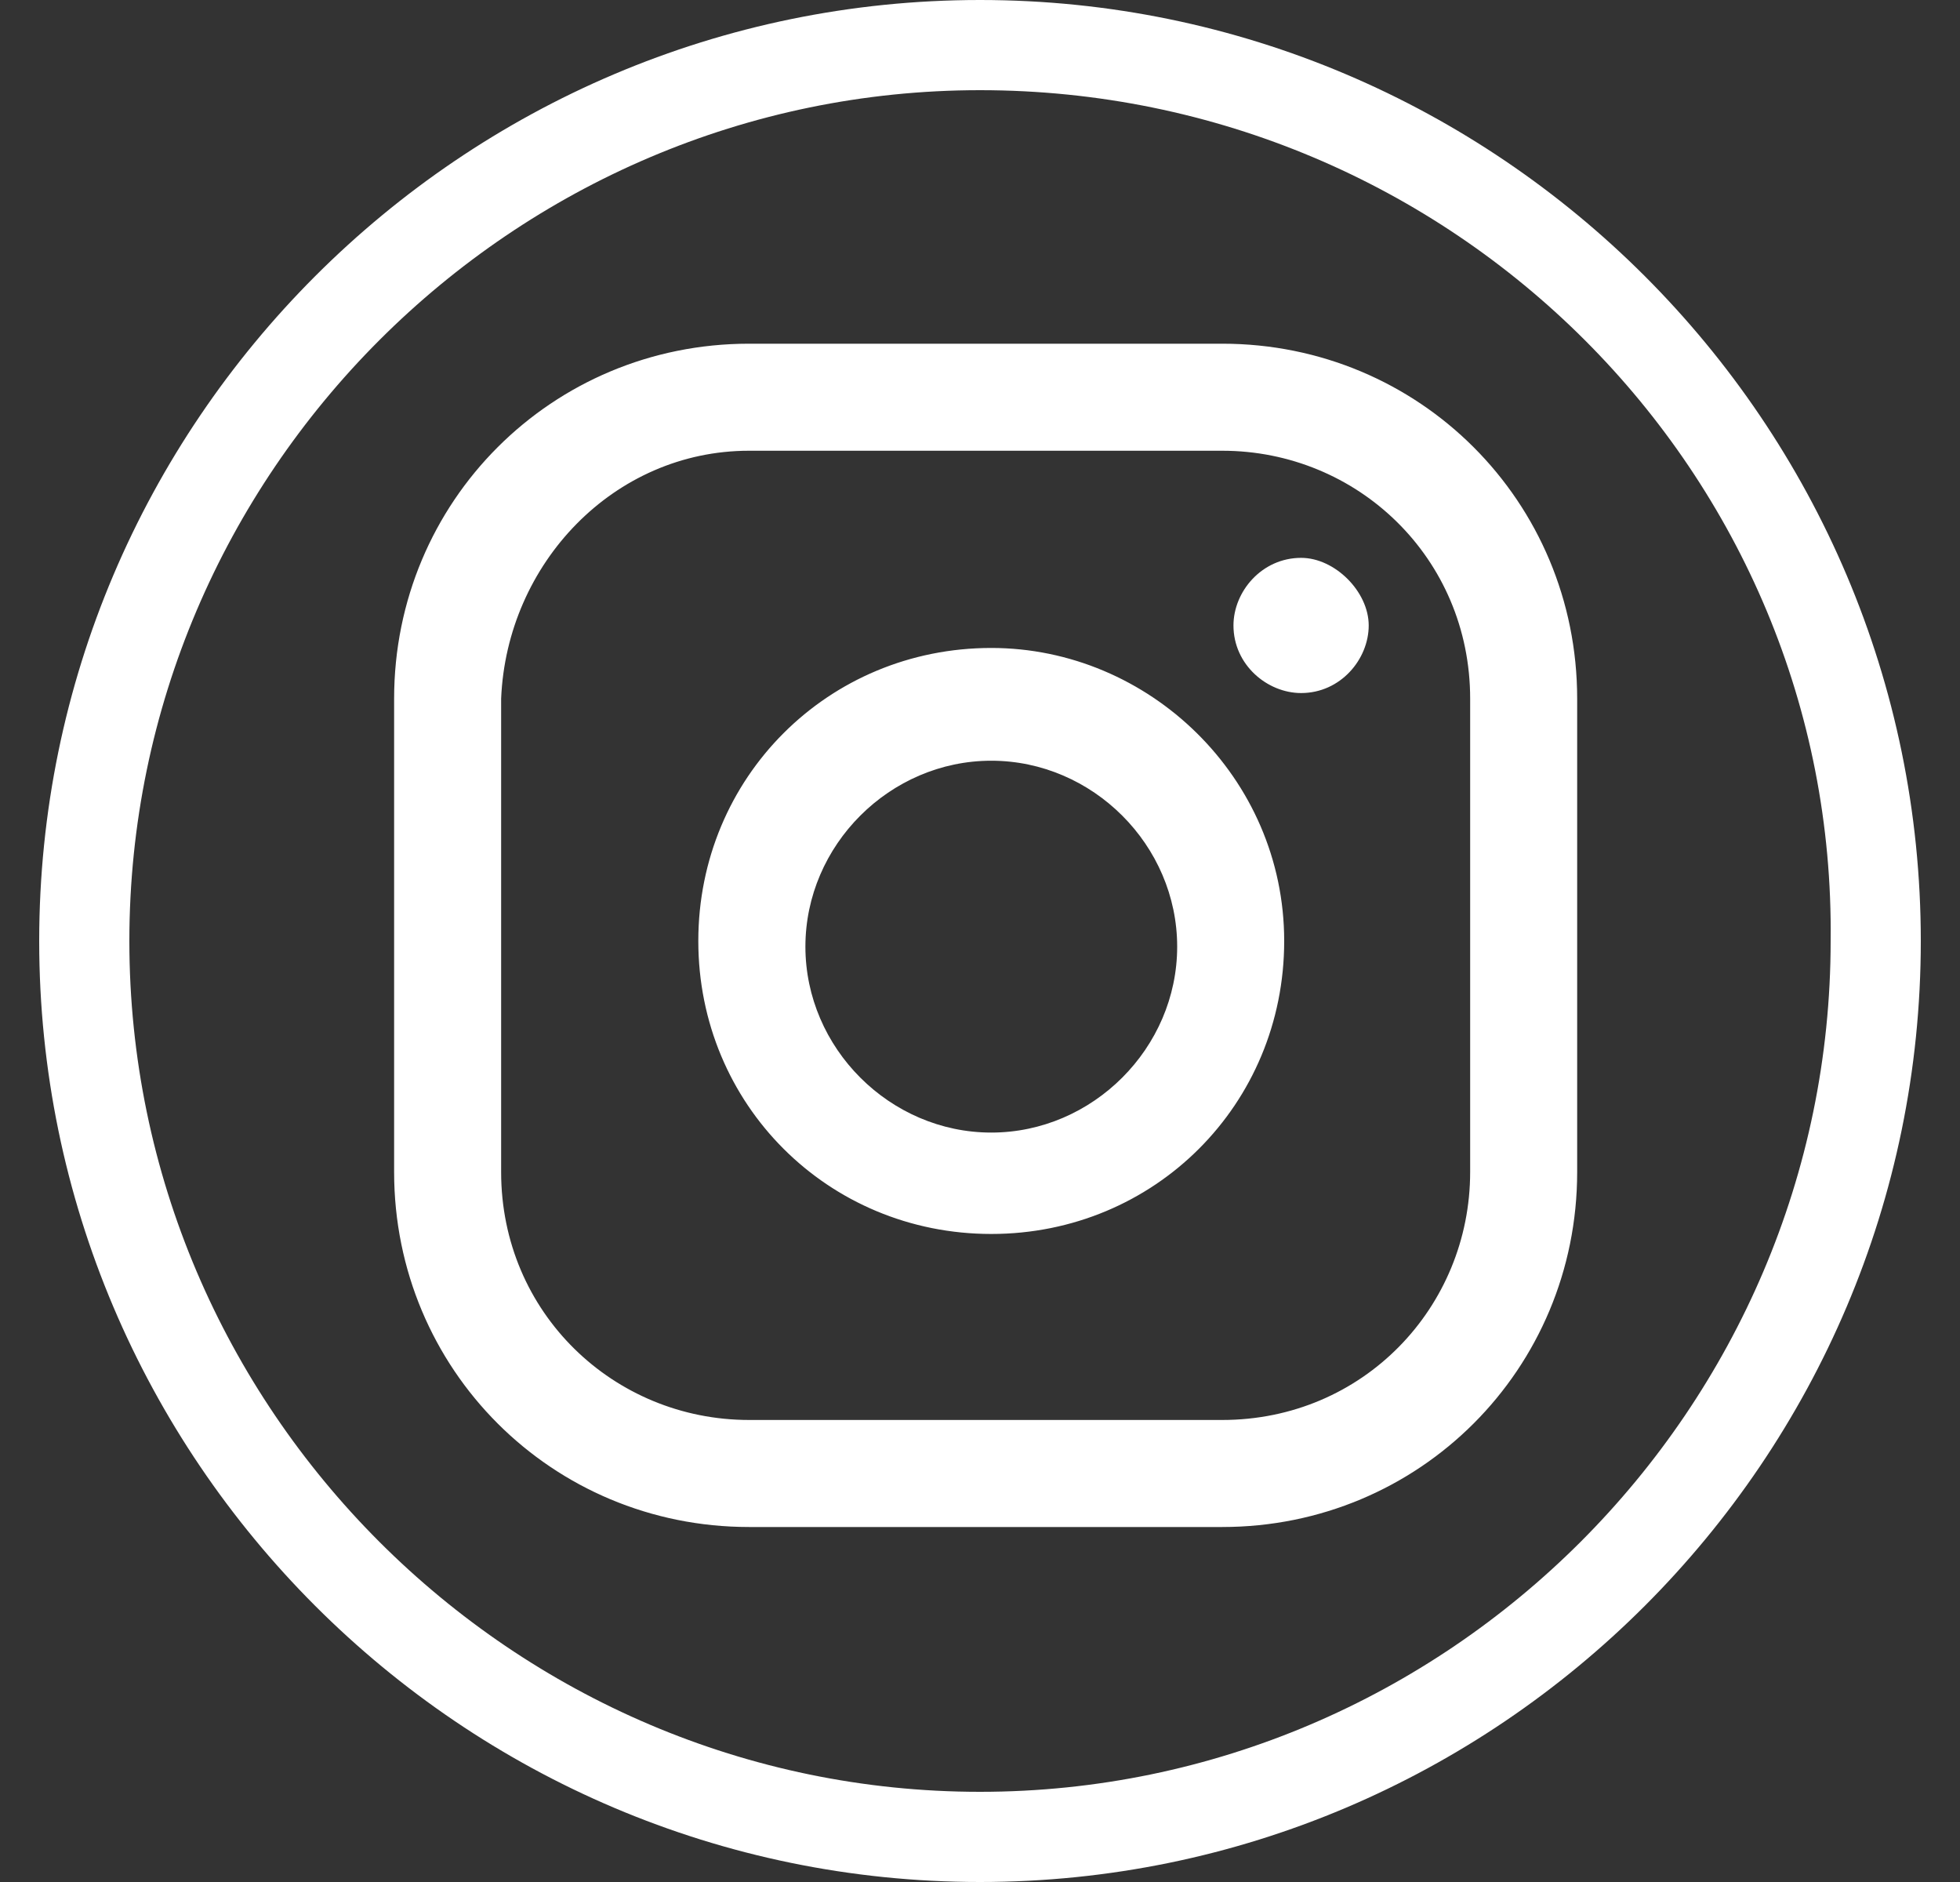 <svg width="25" height="24" viewBox="0 0 25 24" fill="none" xmlns="http://www.w3.org/2000/svg">
<rect x="0" y="0" width="25" height="24" fill="#333333" stroke="none"/>
<g clip-path="url(#clip0_2_70)">
<path d="M12.5 24C5.889 24 0.5 18.611 0.5 12C0.5 5.389 5.889 0 12.5 0C19.111 0 24.5 5.389 24.5 12C24.5 18.611 19.111 24 12.5 24ZM12.5 1.15C6.536 1.15 1.65 6.036 1.65 12C1.65 17.964 6.536 22.85 12.5 22.85C18.464 22.85 23.35 17.964 23.35 12C23.422 6.036 18.536 1.15 12.5 1.15ZM16.596 7.114C16.093 7.114 15.733 7.545 15.733 7.976C15.733 8.479 16.165 8.838 16.596 8.838C17.099 8.838 17.458 8.407 17.458 7.976C17.458 7.545 17.027 7.114 16.596 7.114ZM12.644 8.263C10.56 8.263 8.907 9.916 8.907 12C8.907 14.084 10.56 15.736 12.644 15.736C14.727 15.736 16.38 14.084 16.38 12C16.38 9.916 14.656 8.263 12.644 8.263ZM12.644 14.443C11.35 14.443 10.273 13.365 10.273 12.072C10.273 10.778 11.35 9.701 12.644 9.701C13.937 9.701 15.015 10.778 15.015 12.072C15.015 13.365 13.937 14.443 12.644 14.443ZM20.117 8.91C20.117 6.395 18.105 4.383 15.59 4.383H9.554C7.039 4.383 5.027 6.395 5.027 8.91V14.946C5.027 17.461 7.039 19.473 9.554 19.473H15.59C18.105 19.473 20.117 17.461 20.117 14.946V8.91ZM18.752 14.946C18.752 16.671 17.386 18.108 15.59 18.108H9.554C7.829 18.108 6.392 16.742 6.392 14.946V8.91C6.464 7.186 7.829 5.748 9.554 5.748H15.59C17.314 5.748 18.752 7.114 18.752 8.91V14.946Z" fill="white"/>
</g>
<defs>
<clipPath id="clip0_2_70">
<rect width="24" height="24" fill="white" transform="translate(0.5)"/>
</clipPath>
</defs>
</svg>
